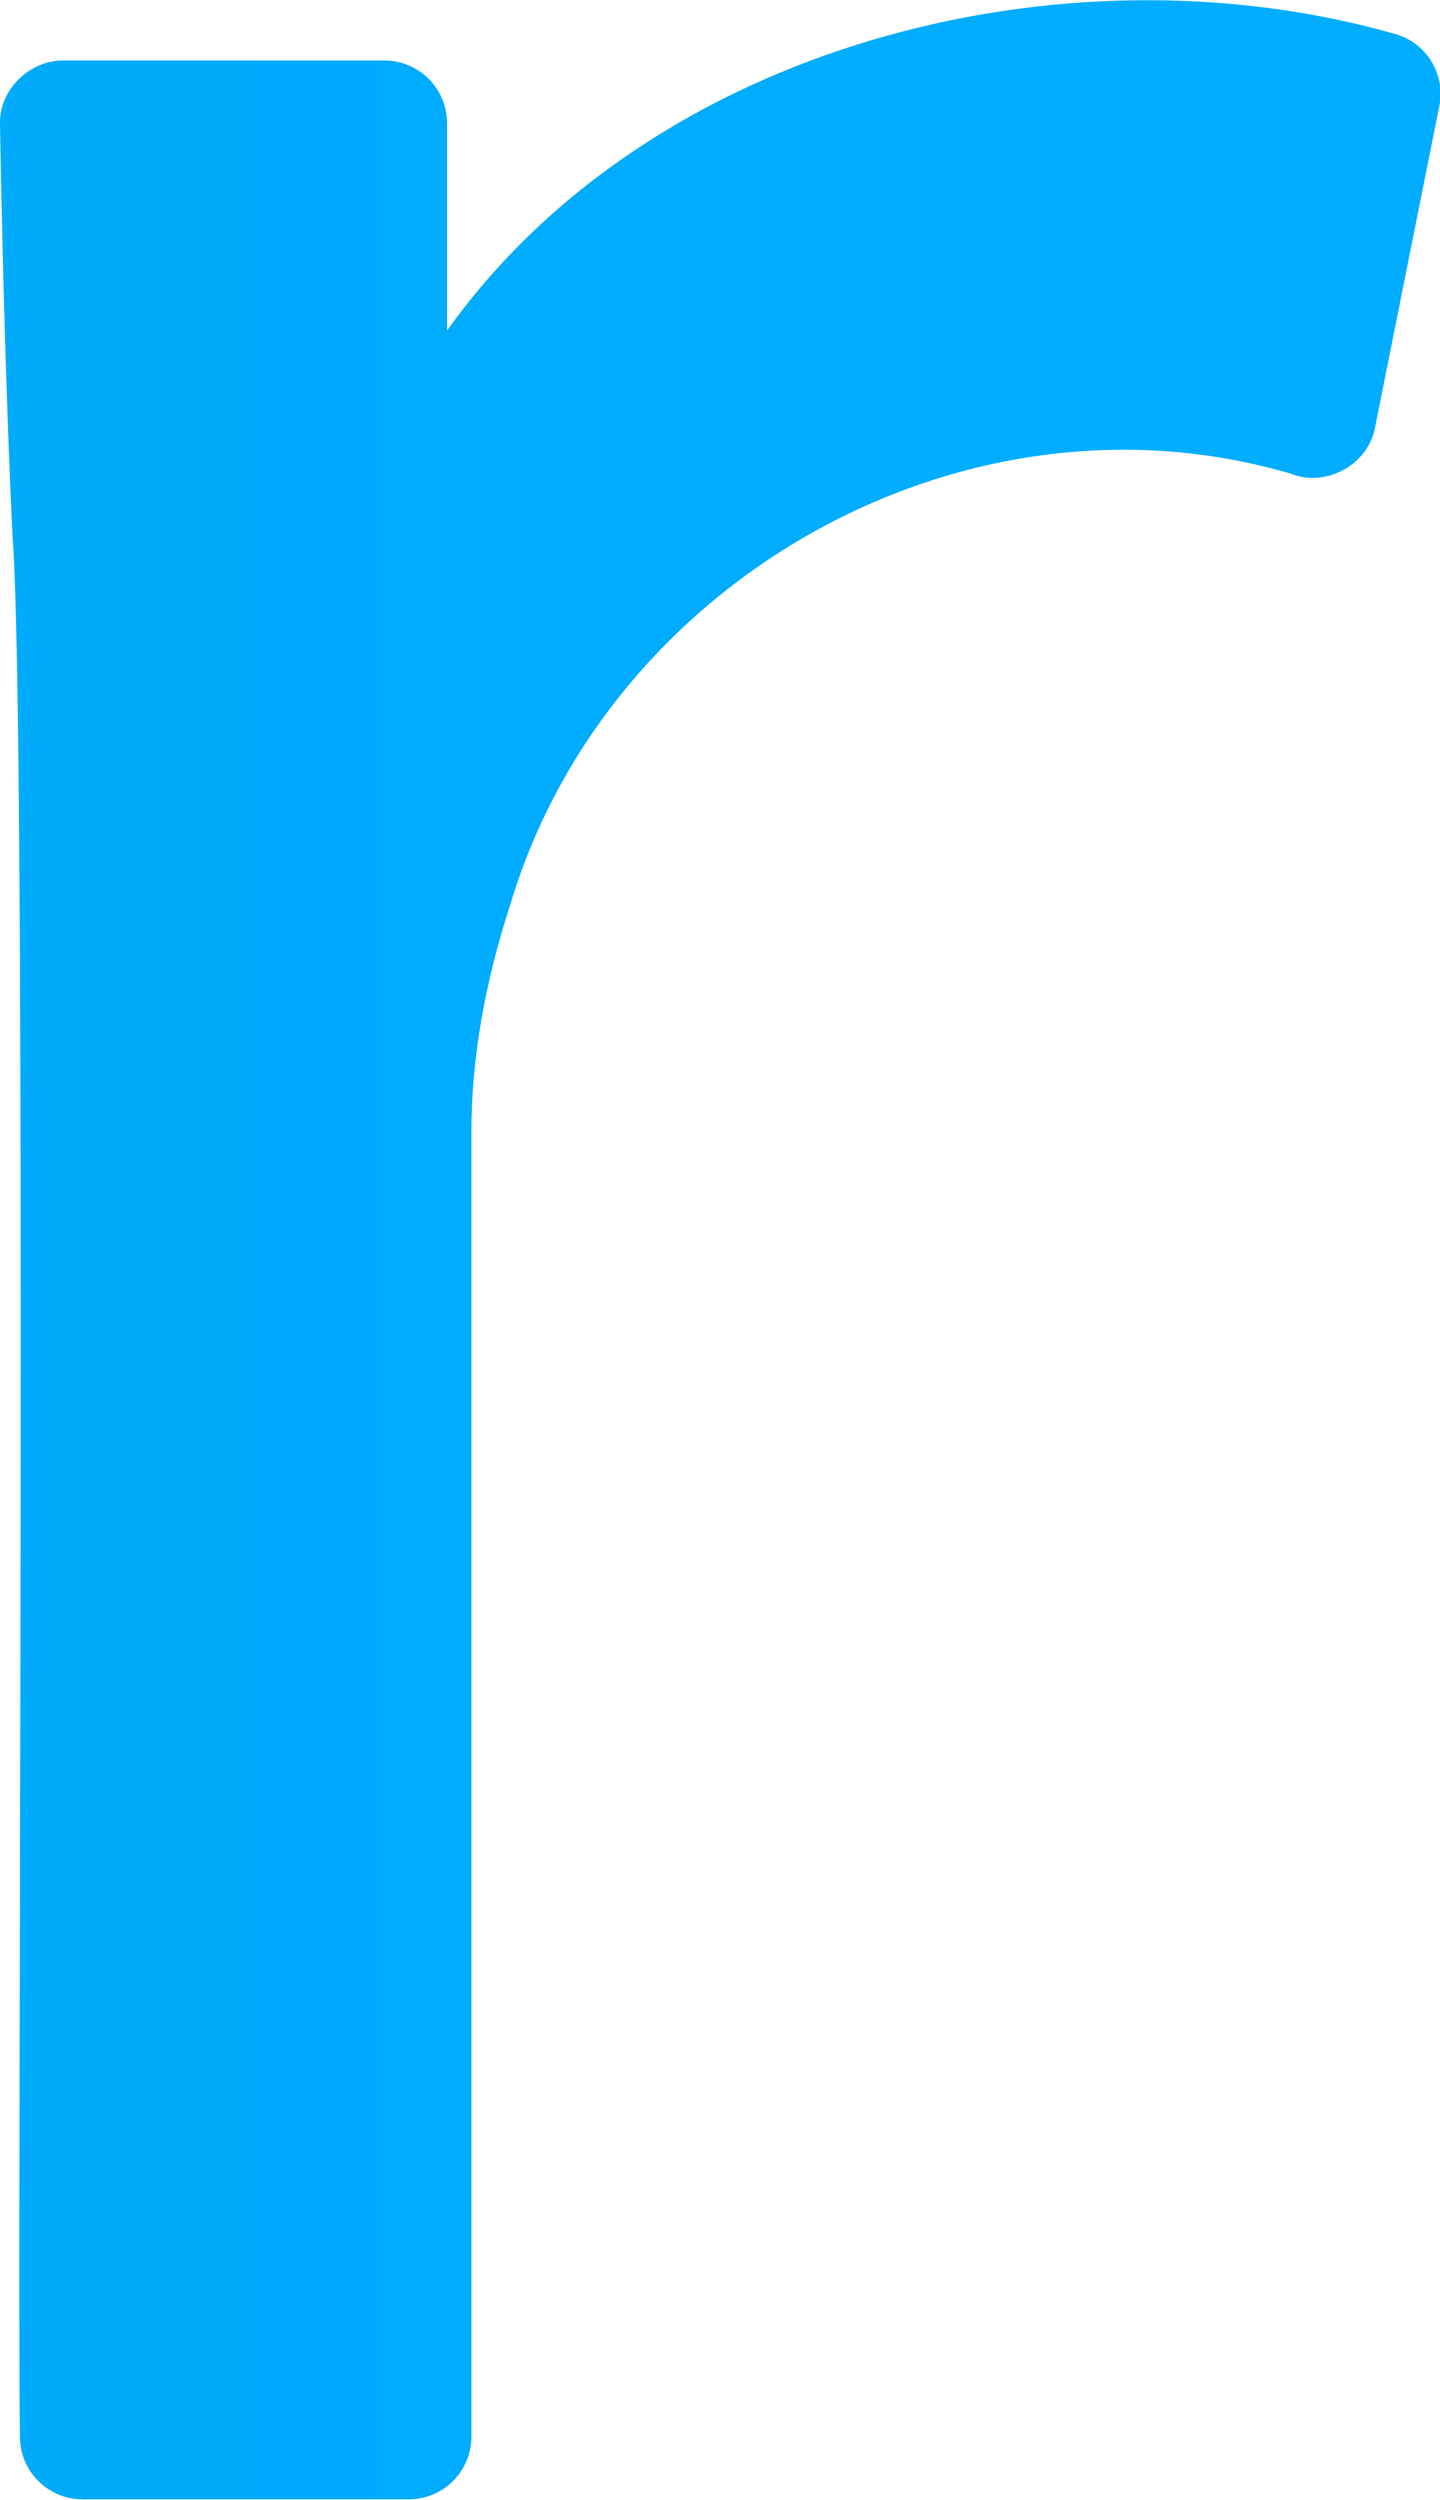 <?xml version="1.0" encoding="UTF-8"?><svg id="_レイヤー_2" xmlns="http://www.w3.org/2000/svg" width="19.52" height="33.88" xmlns:xlink="http://www.w3.org/1999/xlink" viewBox="0 0 19.52 33.88"><defs><linearGradient id="_新規グラデーションスウォッチ_5" x1="-367.7" y1="16.94" x2="13.82" y2="16.94" gradientUnits="userSpaceOnUse"><stop offset="0" stop-color="#0063b1"/><stop offset=".5" stop-color="#008cd1"/><stop offset="1" stop-color="#00adff"/></linearGradient></defs><g id="_編集モード"><path d="M18.91.46c-4.5-1.28-10.09.15-12.85,4.02V1.67c0-.47-.38-.85-.85-.85H.85C.39.82-.02,1.23,0,1.69c.04,2.24.1,4.12.17,5.58.2,2.56.06,22.74.1,25.75,0,.47.38.85.85.85h4.42c.47,0,.85-.38.85-.85V15.34c0-.98.18-2.02.53-3.09,1.32-4.4,6.16-7.13,10.58-5.83.47.19,1.05-.12,1.14-.63,0,0,.87-4.35.87-4.35.09-.43-.17-.86-.6-.98Z" style="fill:url(#_新規グラデーションスウォッチ_5);"/></g></svg>